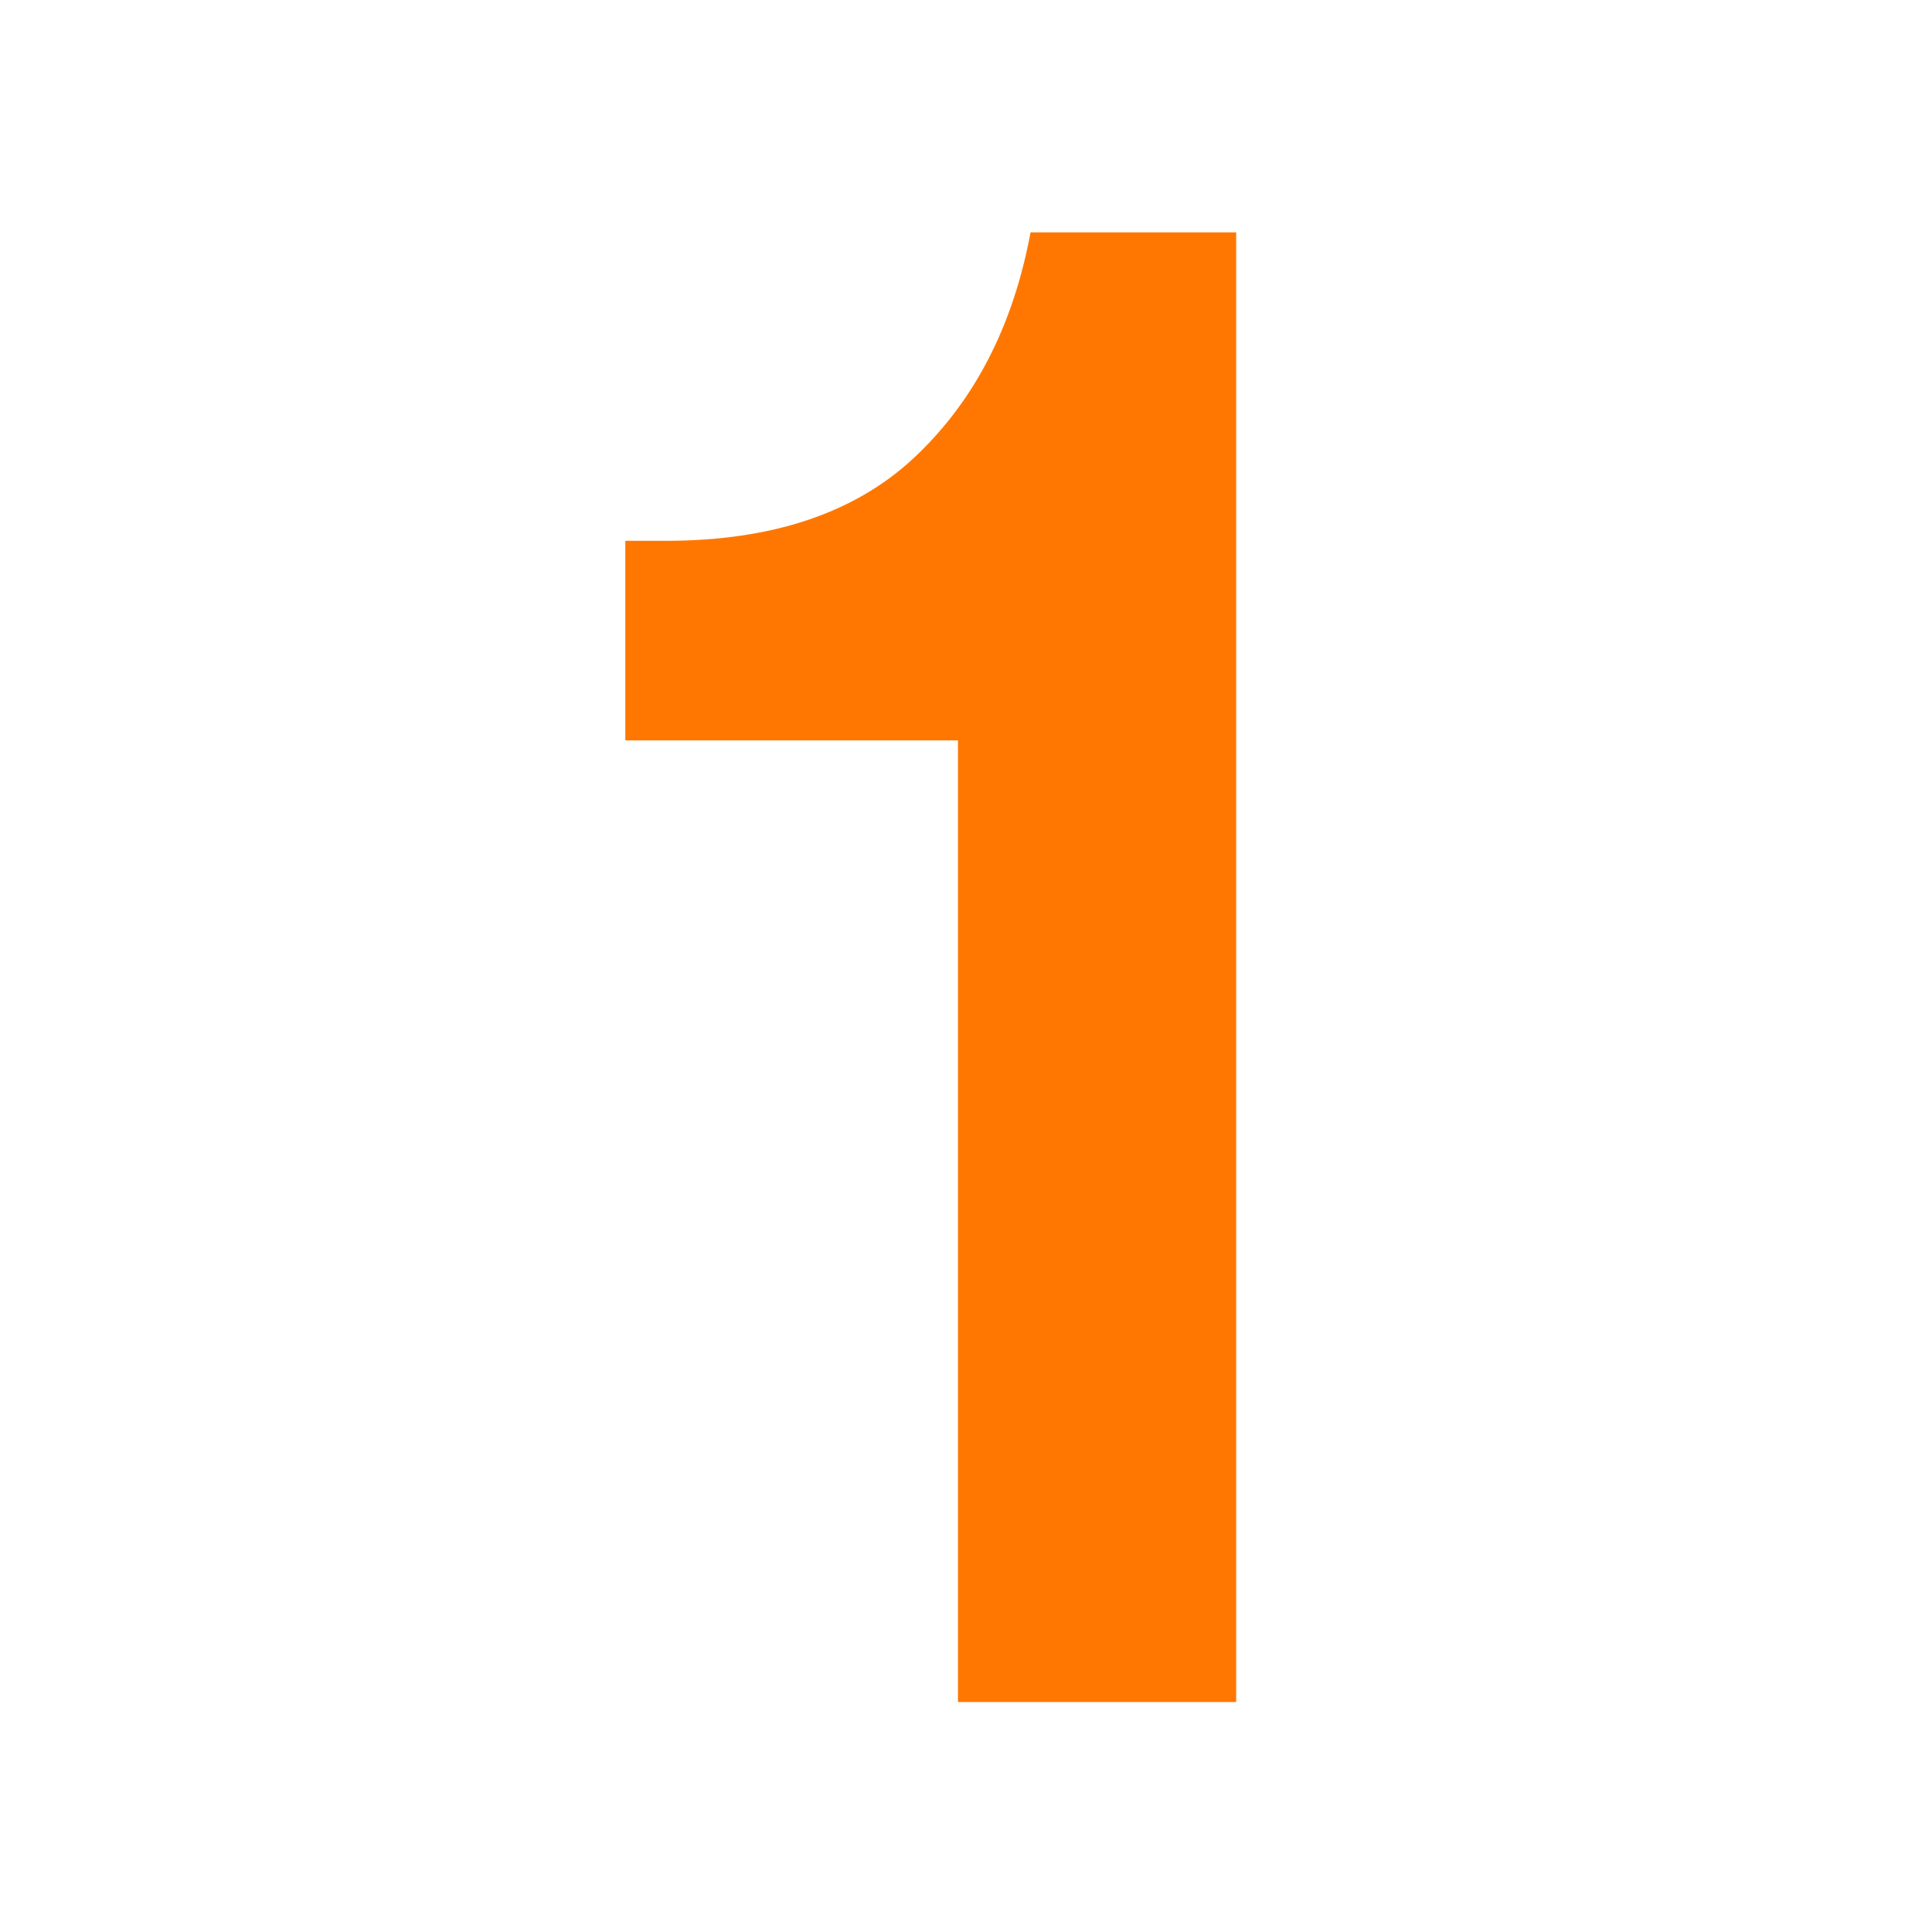<svg xmlns="http://www.w3.org/2000/svg" width="69" height="69" viewBox="0 0 69 69" fill="none"><path d="M34.213 60.787V26.443H22.333V19.315H23.773C27.565 19.315 30.517 18.331 32.629 16.363C34.789 14.347 36.181 11.659 36.805 8.299H44.149V60.787H34.213Z" fill="#FF7701"></path></svg>